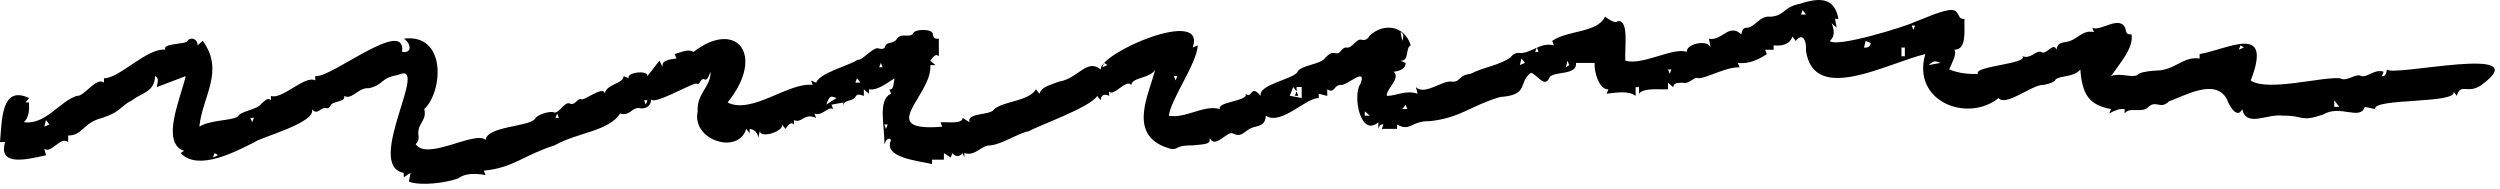 <svg width="238" height="18" viewBox="0 0 238 18" fill="none" xmlns="http://www.w3.org/2000/svg">
<path d="M171.449 0.337C169.659 0.677 169.984 1.495 168.529 1.593C167.587 1.439 167.059 2.591 166.341 2.639C165.899 2.616 165.841 2.951 165.774 3.267C164.583 2.16 163.908 3.948 162.691 3.686C162.745 3.966 162.8 4.244 162.854 4.523C162.556 3.704 160.483 4.191 160.583 4.943C159.342 4.454 156.38 6.253 154.744 5.78C154.616 4.729 155.141 1.885 154.014 2.012C153.721 2.292 153.131 1.797 152.798 1.595C152.061 3.151 149.197 2.862 147.77 3.897C147.823 4.037 147.878 4.176 147.931 4.316C146.669 3.993 145.835 5.036 144.769 5.049C144.391 4.978 144.066 5.118 143.795 5.466C142.628 6.273 141.321 6.343 139.983 7.037C138.805 7.135 139.086 7.855 138.199 7.77C137.345 7.609 135.631 9.123 134.793 8.294C134.846 8.503 134.901 8.713 134.954 8.922C133.791 8.547 133.037 9.11 132.034 9.131C131.894 8.528 133.393 7.462 132.683 6.829C133.239 6.759 133.81 6.578 133.819 5.992C133.657 5.923 133.494 5.852 133.333 5.783C134.208 5.816 133.762 4.546 134.306 4.318C133.713 2.414 131.711 2.159 130.414 3.376C130.197 3.725 129.955 3.865 129.684 3.796C129.11 3.587 128.776 4.61 128.224 4.528C127.64 4.461 127.689 5.246 127.088 5.052C126.819 4.981 126.521 5.121 126.197 5.469C125.767 6.16 123.878 6.175 123.521 6.83C123.271 7.518 119.709 8.04 120.033 9.132C119.775 8.891 119.433 8.421 119.142 8.819C118.908 9.137 118.772 9.074 118.575 8.923C118.956 9.622 115.762 9.69 116.142 10.389C114.684 9.915 112.814 11.327 111.276 11.017C111.459 9.439 113.922 6.091 114.033 4.318C113.872 4.387 113.709 4.457 113.547 4.526C114.91 0.626 104.671 5.02 104.788 6.62C103.468 5.513 102.636 7.495 100.813 7.77C99.511 8.254 99.219 8.3 98.948 8.922C98.84 8.782 98.732 8.642 98.623 8.503C97.919 9.65 95.648 9.59 94.65 10.387C94.33 11.036 91.991 10.67 92.299 11.643C92.082 11.503 91.866 11.364 91.649 11.224C91.597 11.846 90.185 11.589 89.54 11.643C89.595 11.783 89.648 11.923 89.702 12.062C83.209 12.594 88.81 9.028 88.566 6.2H89.052C88.891 6.061 88.728 5.921 88.566 5.781C88.784 5.484 89.074 5.029 89.377 5.362V3.688C89.084 3.707 88.878 3.698 88.808 3.269C88.803 2.698 87.058 2.756 86.943 3.164C86.636 3.675 85.802 3.073 85.402 3.688C85.011 4.257 84.466 3.89 84.267 4.42C84.213 4.629 84.023 4.7 83.698 4.629C83.195 4.326 82.062 5.844 81.671 5.675C80.901 6.228 78.023 6.923 77.698 7.873C77.537 7.804 77.374 7.733 77.212 7.664C77.267 7.804 77.32 7.943 77.373 8.083C75.09 7.794 71.582 10.927 69.264 9.757C72.915 5.254 70.129 1.775 66.019 4.943C65.582 4.624 64.814 4.971 64.234 5.151C64.289 5.291 64.343 5.431 64.396 5.569C63.807 5.648 62.9 5.714 63.099 6.406C62.991 6.197 62.883 5.987 62.775 5.778C62.397 6.266 62.017 6.755 61.639 7.243C61.737 6.641 59.573 6.885 59.854 7.452C59.693 7.383 59.53 7.312 59.368 7.243C59.388 7.971 57.673 8.011 57.584 8.917C57.454 8.077 55.575 9.664 55.313 9.441C54.994 9.315 54.717 10.103 54.258 9.858C53.743 9.603 53.186 10.906 52.717 10.695C52.351 10.54 51.086 10.92 50.933 11.323C50.296 12.087 46.395 12.005 46.229 13.312C45.188 12.422 40.656 15.336 39.578 13.73C39.834 13.441 39.897 13.266 39.822 12.683C39.785 11.723 40.663 11.463 40.389 10.38C42.169 8.745 42.542 3.158 38.443 3.681C39.108 4.086 39.3 5.106 38.281 4.938C38.666 1.546 31.428 7.529 30.009 7.24V7.659C29.082 7.097 26.794 9.555 25.792 9.124V9.544C25.516 9.319 25.399 9.423 24.9 9.857C24.466 10.482 22.899 10.544 22.629 11.113C21.898 11.511 20.09 11.399 18.979 12.054C19.265 9.166 21.41 6.793 19.304 3.89C19.142 4.03 18.979 4.17 18.817 4.31C18.825 3.76 18.214 3.441 17.844 3.89C17.756 4.247 15.417 4.085 15.736 4.727C13.989 4.547 11.333 7.495 9.897 7.449V7.868C9.177 7.264 8.007 9.243 7.302 9.124C5.593 9.725 4.338 11.895 2.274 11.637C2.767 11.189 2.796 10.45 2.76 9.752H2.435C2.544 9.613 2.652 9.473 2.76 9.333C0.069 8.054 0.196 11.566 0 13.524H0.486C-0.237 15.952 2.763 15.126 4.379 14.781C4.324 14.572 4.27 14.363 4.217 14.154C4.865 14.684 5.778 12.92 6.488 13.526V12.898C7.883 12.911 7.87 11.685 9.733 11.224C11.548 10.631 11.387 10.141 12.57 9.548C13.494 8.83 14.733 8.75 14.761 7.246C15.169 7.378 15.002 7.905 14.922 8.294C15.841 7.945 16.76 7.596 17.679 7.246C17.226 9.28 15.25 13.579 17.518 14.363C17.409 14.432 17.301 14.503 17.193 14.572C18.881 16.365 22.517 14.385 24.248 13.526C24.662 13.121 30.23 11.658 29.681 10.385C30.238 11.021 30.456 10.241 30.978 10.281C31.195 10.352 31.356 10.281 31.464 10.072C31.588 9.59 32.972 9.744 32.761 9.131C33.522 9.552 34.099 8.311 35.113 8.398C36.563 8.083 36.163 7.428 37.87 7.142C41.108 5.604 34.626 15.764 38.437 16.456V16.874C38.654 16.734 38.87 16.596 39.086 16.456C39.032 16.736 38.978 17.015 38.925 17.293C40.086 17.733 42.523 17.396 43.628 16.978C44.253 16.498 45.225 16.482 46.224 16.665C46.169 16.525 46.115 16.384 46.062 16.247C48.87 15.984 49.879 14.753 52.794 13.839C54.884 12.626 57.936 12.52 59.038 10.805C59.989 11.076 60.098 10.262 60.822 10.281C61.511 10.469 62.086 9.989 61.958 9.339C61.88 10.303 66.257 7.653 66.338 7.979C66.596 8.156 66.752 7.336 67.068 7.56C67.391 7.69 67.511 7.115 67.636 6.827C67.723 8.237 66.29 8.906 66.42 10.596C65.813 13.333 70.268 14.787 71.043 12.27C71.151 12.409 71.259 12.549 71.367 12.687V12.27C71.833 12.342 72.144 12.641 72.178 13.108C72.232 12.899 72.286 12.689 72.34 12.48C72.389 13.219 74.644 12.501 74.449 11.852C74.557 11.992 74.665 12.132 74.774 12.271C74.99 11.974 75.281 11.52 75.585 11.852V11.433C76.356 11.785 76.516 10.708 77.694 11.224C77.639 11.084 77.585 10.944 77.532 10.805C78.274 11.118 78.831 10.064 79.317 10.385C79.263 10.245 79.209 10.106 79.155 9.966C79.533 9.897 79.913 9.826 80.291 9.757V10.177C80.242 9.415 81.146 9.712 81.426 9.235C81.593 8.866 81.947 9.033 82.237 9.131V8.503C82.398 8.642 82.561 8.782 82.723 8.922V8.503C83.489 8.644 84.4 7.942 85.156 7.455C85.069 7.854 85.101 8.61 84.669 8.503C84.724 8.642 84.778 8.782 84.831 8.922C83.479 9.51 84.281 12.202 84.182 13.736C84.32 13.423 84.528 12.993 84.831 13.319C84.024 15.014 87.387 15.291 88.723 15.621V15.203H89.859V14.575C90.075 14.715 90.292 14.854 90.508 14.993C90.561 14.854 90.616 14.715 90.67 14.575C90.961 14.953 91.351 14.951 91.642 14.575C91.697 14.715 91.75 14.854 91.804 14.993V14.575C92.881 14.898 93.37 13.846 94.236 13.841C95.371 13.767 96.807 12.715 97.967 12.482C98.86 11.957 103.814 10.209 104.455 9.132C104.563 9.272 104.671 9.412 104.779 9.552C104.798 9.042 105.153 8.888 105.59 9.132V8.713C106.025 9.237 107.199 7.487 107.7 8.085C107.772 7.336 109.546 7.47 109.97 6.62C109.474 8.795 107.384 12.527 110.783 13.945C112.422 14.581 111.423 13.806 113.54 13.841C114.864 13.703 115.242 13.751 115.161 13.11C115.652 14.246 116.815 12.456 117.351 12.691C118.335 13.219 118.487 12.247 119.541 12.064C120.335 11.878 120.448 11.566 120.515 11.017C121.968 11.979 124.392 9.246 125.543 9.343V8.923C125.813 8.992 126.084 9.063 126.354 9.132V8.504C127.077 8.956 126.96 8.07 127.651 8.085C128.173 8.204 130.18 6.274 129.516 7.98C128.743 9.028 129.489 13.118 131.219 11.643V12.271C131.285 12.014 131.427 11.786 131.705 11.852C131.65 11.992 131.597 12.132 131.544 12.271H133.004V11.852C134.282 12.581 134.341 11.484 136.085 11.539C139.056 11.227 139.983 10.062 142.817 9.235C145.627 9.036 144.483 7.873 145.737 6.931C146.334 7.066 147.08 8.486 147.522 7.351C147.929 6.763 150.178 7.195 150.035 5.99H151.82C151.711 6.715 152.221 8.573 153.117 8.503C153.063 8.642 153.008 8.782 152.955 8.922C153.903 8.811 155.043 8.613 155.712 9.131V8.294H156.037V8.922C156.457 8.34 157.915 8.538 158.792 8.503V7.874C158.955 8.014 159.117 8.154 159.28 8.294C159.381 7.932 159.521 7.886 160.173 7.874C160.903 8.046 161.278 7.213 161.714 7.455C162.649 7.381 164.278 6.376 165.608 6.409C165.553 6.27 165.498 6.13 165.445 5.99C166.423 6.112 167.349 5.717 168.203 5.153C168.148 5.013 168.094 4.873 168.04 4.734H168.851V4.314C169.634 4.403 170.389 4.244 170.634 3.477C170.742 3.617 170.851 3.757 170.959 3.897C171.513 3.13 172.006 3.678 171.931 4.838C172.687 9.998 179.709 5.982 183.287 5.151C181.977 9.682 187.308 11.707 190.261 9.338C190.962 10.188 193.572 7.977 194.56 8.082C195.263 7.942 195.641 7.767 195.696 7.558C196.198 7.158 197.408 7.38 198.047 6.617C198.226 8.984 198.867 9.998 200.968 10.384C200.913 10.524 200.861 10.663 200.805 10.803C201.268 10.533 201.764 10.323 202.265 10.384V10.803C202.741 10.111 203.932 10.84 204.535 10.175C205.296 9.495 205.654 10.466 206.482 9.651C207.916 9.158 210.908 7.383 211.997 9.441C212.371 10.438 213.081 11.243 213.456 10.384C213.858 12.186 215.856 10.785 217.35 11.012C219.432 10.983 218.878 11.659 221.161 10.907C222.793 9.915 224.66 11.521 225.138 10.175C225.459 10.245 225.787 10.315 226.11 10.384C225.885 9.307 234.049 9.911 233.57 8.71C233.678 8.85 233.787 8.989 233.895 9.129C234.235 7.833 234.963 9.026 236.248 8.082C241.655 4.104 227.833 7.341 227.245 6.617C227.176 6.919 227.104 7.336 226.758 7.245C226.813 7.105 226.867 6.967 226.921 6.825C226.032 6.546 225.441 7.375 224.813 7.245C224.276 6.912 223.416 7.839 222.784 7.453C221.137 7.267 215.855 8.76 214.269 7.662C216.413 2.149 212.127 4.677 209.403 5.15V5.567C207.766 5.341 207.063 6.743 205.185 6.719C204.212 6.79 203.644 6.928 203.482 7.139C202.953 7.441 201.865 6.898 200.969 7.243C201.813 6.033 203.171 4.499 202.915 3.265C202.586 3.291 202.417 3.253 202.348 2.742C201.852 1.342 199.917 3.069 199.184 2.637C199.239 2.777 199.294 2.915 199.347 3.057C198.193 2.793 197.76 3.849 196.671 3.998C195.976 4.09 195.859 4.285 195.778 4.731C195.484 3.929 194.785 5.328 194.319 4.939C193.767 4.795 193.354 5.641 192.535 5.357C193.096 6.086 187.757 6.303 188.318 7.031C187.361 7.082 186.436 6.959 185.559 6.612C185.787 6.033 186.341 5.153 186.047 4.727C187.286 4.764 186.967 2.791 187.019 1.797C186.245 1.908 186.651 0.796 185.559 0.96C184.391 1.151 183.234 1.759 182.234 2.11C181.514 2.489 174.743 4.599 174.205 3.89C174.714 3.461 174.62 2.812 174.368 2.216C174.531 2.356 174.693 2.494 174.856 2.636C174.801 2.356 174.749 2.077 174.693 1.799H175.017C174.682 -0.113 173.417 -0.315 171.449 0.334V0.337ZM171.612 0.965C171.721 1.103 171.827 1.243 171.936 1.384H171.449C171.503 1.244 171.558 1.105 171.612 0.965ZM172.748 2.011C172.856 2.08 172.963 2.15 173.071 2.22C172.963 2.149 172.856 2.08 172.748 2.011ZM181.993 2.43H182.317C182.263 2.57 182.208 2.708 182.154 2.849C182.1 2.71 182.045 2.57 181.991 2.43H181.993ZM133.333 3.058C133.696 3.179 133.604 3.571 133.494 3.895C133.439 3.616 133.386 3.336 133.333 3.058ZM180.37 3.267C180.425 3.407 180.479 3.545 180.533 3.686C180.479 3.547 180.425 3.407 180.37 3.267ZM87.591 3.476C87.536 3.616 87.483 3.755 87.429 3.895C87.483 3.755 87.537 3.616 87.591 3.476ZM88.563 3.476C88.725 3.824 88.888 4.173 89.049 4.523C88.888 4.175 88.725 3.826 88.563 3.476ZM85.482 3.685C85.536 3.824 85.59 3.964 85.643 4.104C85.588 3.964 85.535 3.824 85.482 3.685ZM111.272 3.685C111.327 3.824 111.38 3.964 111.433 4.104C111.379 3.964 111.325 3.824 111.272 3.685ZM177.613 3.894C177.773 3.963 177.937 4.033 178.099 4.102C178.044 4.437 177.781 4.578 177.451 4.522C177.504 4.313 177.558 4.102 177.614 3.894H177.613ZM148.902 4.313C148.957 4.453 149.011 4.592 149.064 4.732C149.009 4.592 148.956 4.453 148.902 4.313ZM183.775 4.313C183.829 4.453 183.884 4.591 183.938 4.732C183.884 4.592 183.829 4.453 183.775 4.313ZM213.297 4.313C213.405 4.383 213.512 4.453 213.62 4.522C213.459 4.591 213.296 4.661 213.134 4.731C213.187 4.591 213.242 4.451 213.297 4.311V4.313ZM146.307 4.522C146.36 4.661 146.415 4.801 146.469 4.941H146.144C146.199 4.801 146.252 4.661 146.306 4.522H146.307ZM181.019 4.522H181.342V5.359H181.019V4.522ZM160.094 4.941C160.148 5.081 160.203 5.22 160.257 5.359C160.203 5.219 160.148 5.079 160.094 4.941ZM130.411 5.15C130.464 5.29 130.519 5.429 130.573 5.567C130.519 5.428 130.464 5.288 130.411 5.15ZM213.783 5.15C213.891 5.29 214 5.429 214.108 5.567C214 5.428 213.891 5.288 213.783 5.15ZM130.736 5.359C130.79 5.498 130.844 5.638 130.897 5.778C130.842 5.638 130.789 5.498 130.736 5.359ZM158.31 5.359C158.364 5.498 158.419 5.638 158.473 5.778C158.419 5.638 158.364 5.5 158.31 5.359ZM183.453 5.359C183.561 5.428 183.668 5.498 183.776 5.567C183.668 5.497 183.561 5.428 183.453 5.359ZM144.848 5.567C144.957 5.707 145.065 5.847 145.173 5.987C145.011 6.057 144.848 6.127 144.687 6.196C144.74 5.987 144.795 5.776 144.848 5.567ZM149.228 5.776C149.283 5.916 149.337 6.056 149.39 6.196C149.282 6.265 149.174 6.335 149.065 6.404C149.119 6.196 149.174 5.985 149.227 5.776H149.228ZM184.427 5.881C184.535 5.916 184.643 5.95 184.751 5.985C184.372 6.056 183.994 6.125 183.616 6.194C183.842 5.987 184.085 5.749 184.427 5.881ZM83.86 5.985C83.915 6.125 83.968 6.265 84.022 6.404H83.697C83.752 6.265 83.805 6.125 83.859 5.985H83.86ZM105.108 5.985C105.217 6.054 105.325 6.125 105.433 6.194C105.271 6.263 105.108 6.334 104.947 6.403C105.002 6.263 105.055 6.123 105.108 5.984V5.985ZM209.08 5.985C209.136 6.125 209.187 6.265 209.243 6.404C209.188 6.265 209.136 6.125 209.08 5.985ZM82.886 6.194C82.941 6.334 82.994 6.474 83.048 6.613C82.993 6.474 82.939 6.334 82.886 6.194ZM173.071 6.194C173.234 6.263 173.396 6.334 173.559 6.403C173.397 6.332 173.234 6.263 173.071 6.194ZM158.797 6.612H159.121C159.068 6.751 159.013 6.891 158.958 7.031C158.905 6.891 158.85 6.751 158.795 6.612H158.797ZM111.757 7.238H112.081C112.028 7.378 111.973 7.518 111.92 7.658C111.865 7.518 111.811 7.378 111.758 7.238H111.757ZM31.143 7.447C31.198 7.587 31.251 7.727 31.304 7.866C31.25 7.727 31.196 7.587 31.143 7.447ZM81.588 7.447C81.696 7.587 81.804 7.727 81.912 7.866H81.426C81.481 7.727 81.534 7.587 81.588 7.447ZM207.943 7.447C207.998 7.587 208.05 7.727 208.106 7.866C208.05 7.727 207.999 7.588 207.943 7.447ZM226.11 7.447C226.163 7.587 226.218 7.727 226.273 7.866C226.218 7.727 226.163 7.588 226.11 7.447ZM61.636 7.656C61.691 7.796 61.744 7.935 61.798 8.075C61.743 7.935 61.69 7.796 61.636 7.656ZM154.417 7.656C154.58 7.866 154.74 8.075 154.904 8.284C154.741 8.075 154.58 7.866 154.417 7.656ZM123.111 8.282C123.219 8.422 123.327 8.562 123.435 8.702V8.282H123.922V9.33C123.544 9.261 123.164 9.19 122.786 9.121C122.894 8.841 123.003 8.564 123.111 8.284V8.282ZM201.455 8.491C201.561 8.562 201.672 8.631 201.778 8.7C201.672 8.631 201.561 8.56 201.455 8.491ZM123.353 8.911C123.326 8.98 123.3 9.05 123.272 9.119H123.597C123.544 8.98 123.489 8.84 123.435 8.7C123.408 8.769 123.381 8.84 123.355 8.909L123.353 8.911ZM222.704 8.702C222.813 8.772 222.919 8.841 223.027 8.911C222.919 8.841 222.813 8.771 222.704 8.702ZM135.6 8.911C135.655 9.05 135.709 9.19 135.762 9.33C135.707 9.19 135.654 9.05 135.6 8.911ZM79.317 9.224C79.425 9.259 79.533 9.293 79.641 9.328C79.317 9.537 78.992 9.748 78.668 9.956C78.799 9.637 78.916 9.084 79.317 9.224ZM6.814 9.547C6.869 9.686 6.922 9.826 6.976 9.966C6.921 9.826 6.867 9.686 6.814 9.547ZM61.315 9.547H61.639C61.586 9.686 61.531 9.826 61.477 9.966C61.423 9.826 61.369 9.686 61.316 9.547H61.315ZM222.219 9.547C222.38 9.757 222.544 9.966 222.707 10.175H222.219V9.547ZM133.819 9.966C133.874 10.106 133.927 10.245 133.98 10.385H133.494C133.602 10.245 133.71 10.106 133.819 9.966ZM201.458 9.966C201.51 10.106 201.566 10.245 201.618 10.385C201.565 10.245 201.51 10.106 201.458 9.966ZM129.926 10.594C130.088 10.734 130.251 10.874 130.412 11.013H129.926V10.594ZM53.042 10.803C53.095 10.943 53.15 11.082 53.203 11.222H52.879C52.934 11.082 52.987 10.943 53.04 10.803H53.042ZM97.811 11.012C97.866 11.152 97.919 11.291 97.973 11.431C97.919 11.291 97.865 11.152 97.811 11.012ZM0.974 11.222C1.029 11.362 1.082 11.502 1.135 11.642C1.081 11.502 1.027 11.362 0.974 11.222ZM23.844 11.222H24.169C24.114 11.362 24.06 11.502 24.007 11.642C23.954 11.502 23.899 11.362 23.845 11.222H23.844ZM4.379 11.431C4.487 11.571 4.595 11.711 4.703 11.85C4.542 11.919 4.379 11.99 4.217 12.059C4.27 11.85 4.325 11.64 4.379 11.431ZM74.449 11.431C74.557 11.5 74.665 11.571 74.774 11.64C74.665 11.569 74.557 11.5 74.449 11.431ZM68.772 11.85C68.827 11.99 68.88 12.13 68.933 12.27C68.879 12.13 68.825 11.99 68.772 11.85ZM84.182 11.85H84.506C84.451 11.99 84.398 12.13 84.345 12.27C84.29 12.13 84.237 11.99 84.183 11.85H84.182ZM18.815 12.059C18.76 12.199 18.706 12.339 18.653 12.479C18.708 12.339 18.761 12.199 18.815 12.059ZM52.228 12.059C52.283 12.199 52.336 12.339 52.39 12.479C52.336 12.339 52.282 12.199 52.228 12.059ZM94.4 13.107C94.454 13.245 94.509 13.386 94.562 13.524C94.507 13.386 94.454 13.245 94.4 13.107ZM86.614 13.942C86.722 14.154 86.831 14.361 86.939 14.57C86.831 14.36 86.722 14.152 86.614 13.942ZM20.435 14.57C20.543 14.639 20.651 14.712 20.759 14.779C20.596 14.85 20.435 14.919 20.273 14.988C20.327 14.85 20.381 14.71 20.435 14.57ZM43.792 14.988C43.846 15.128 43.901 15.266 43.954 15.407C43.899 15.266 43.846 15.128 43.792 14.988ZM39.575 16.035C39.684 16.108 39.792 16.175 39.9 16.246C39.792 16.175 39.684 16.106 39.575 16.035Z" fill="black"/>
</svg>
